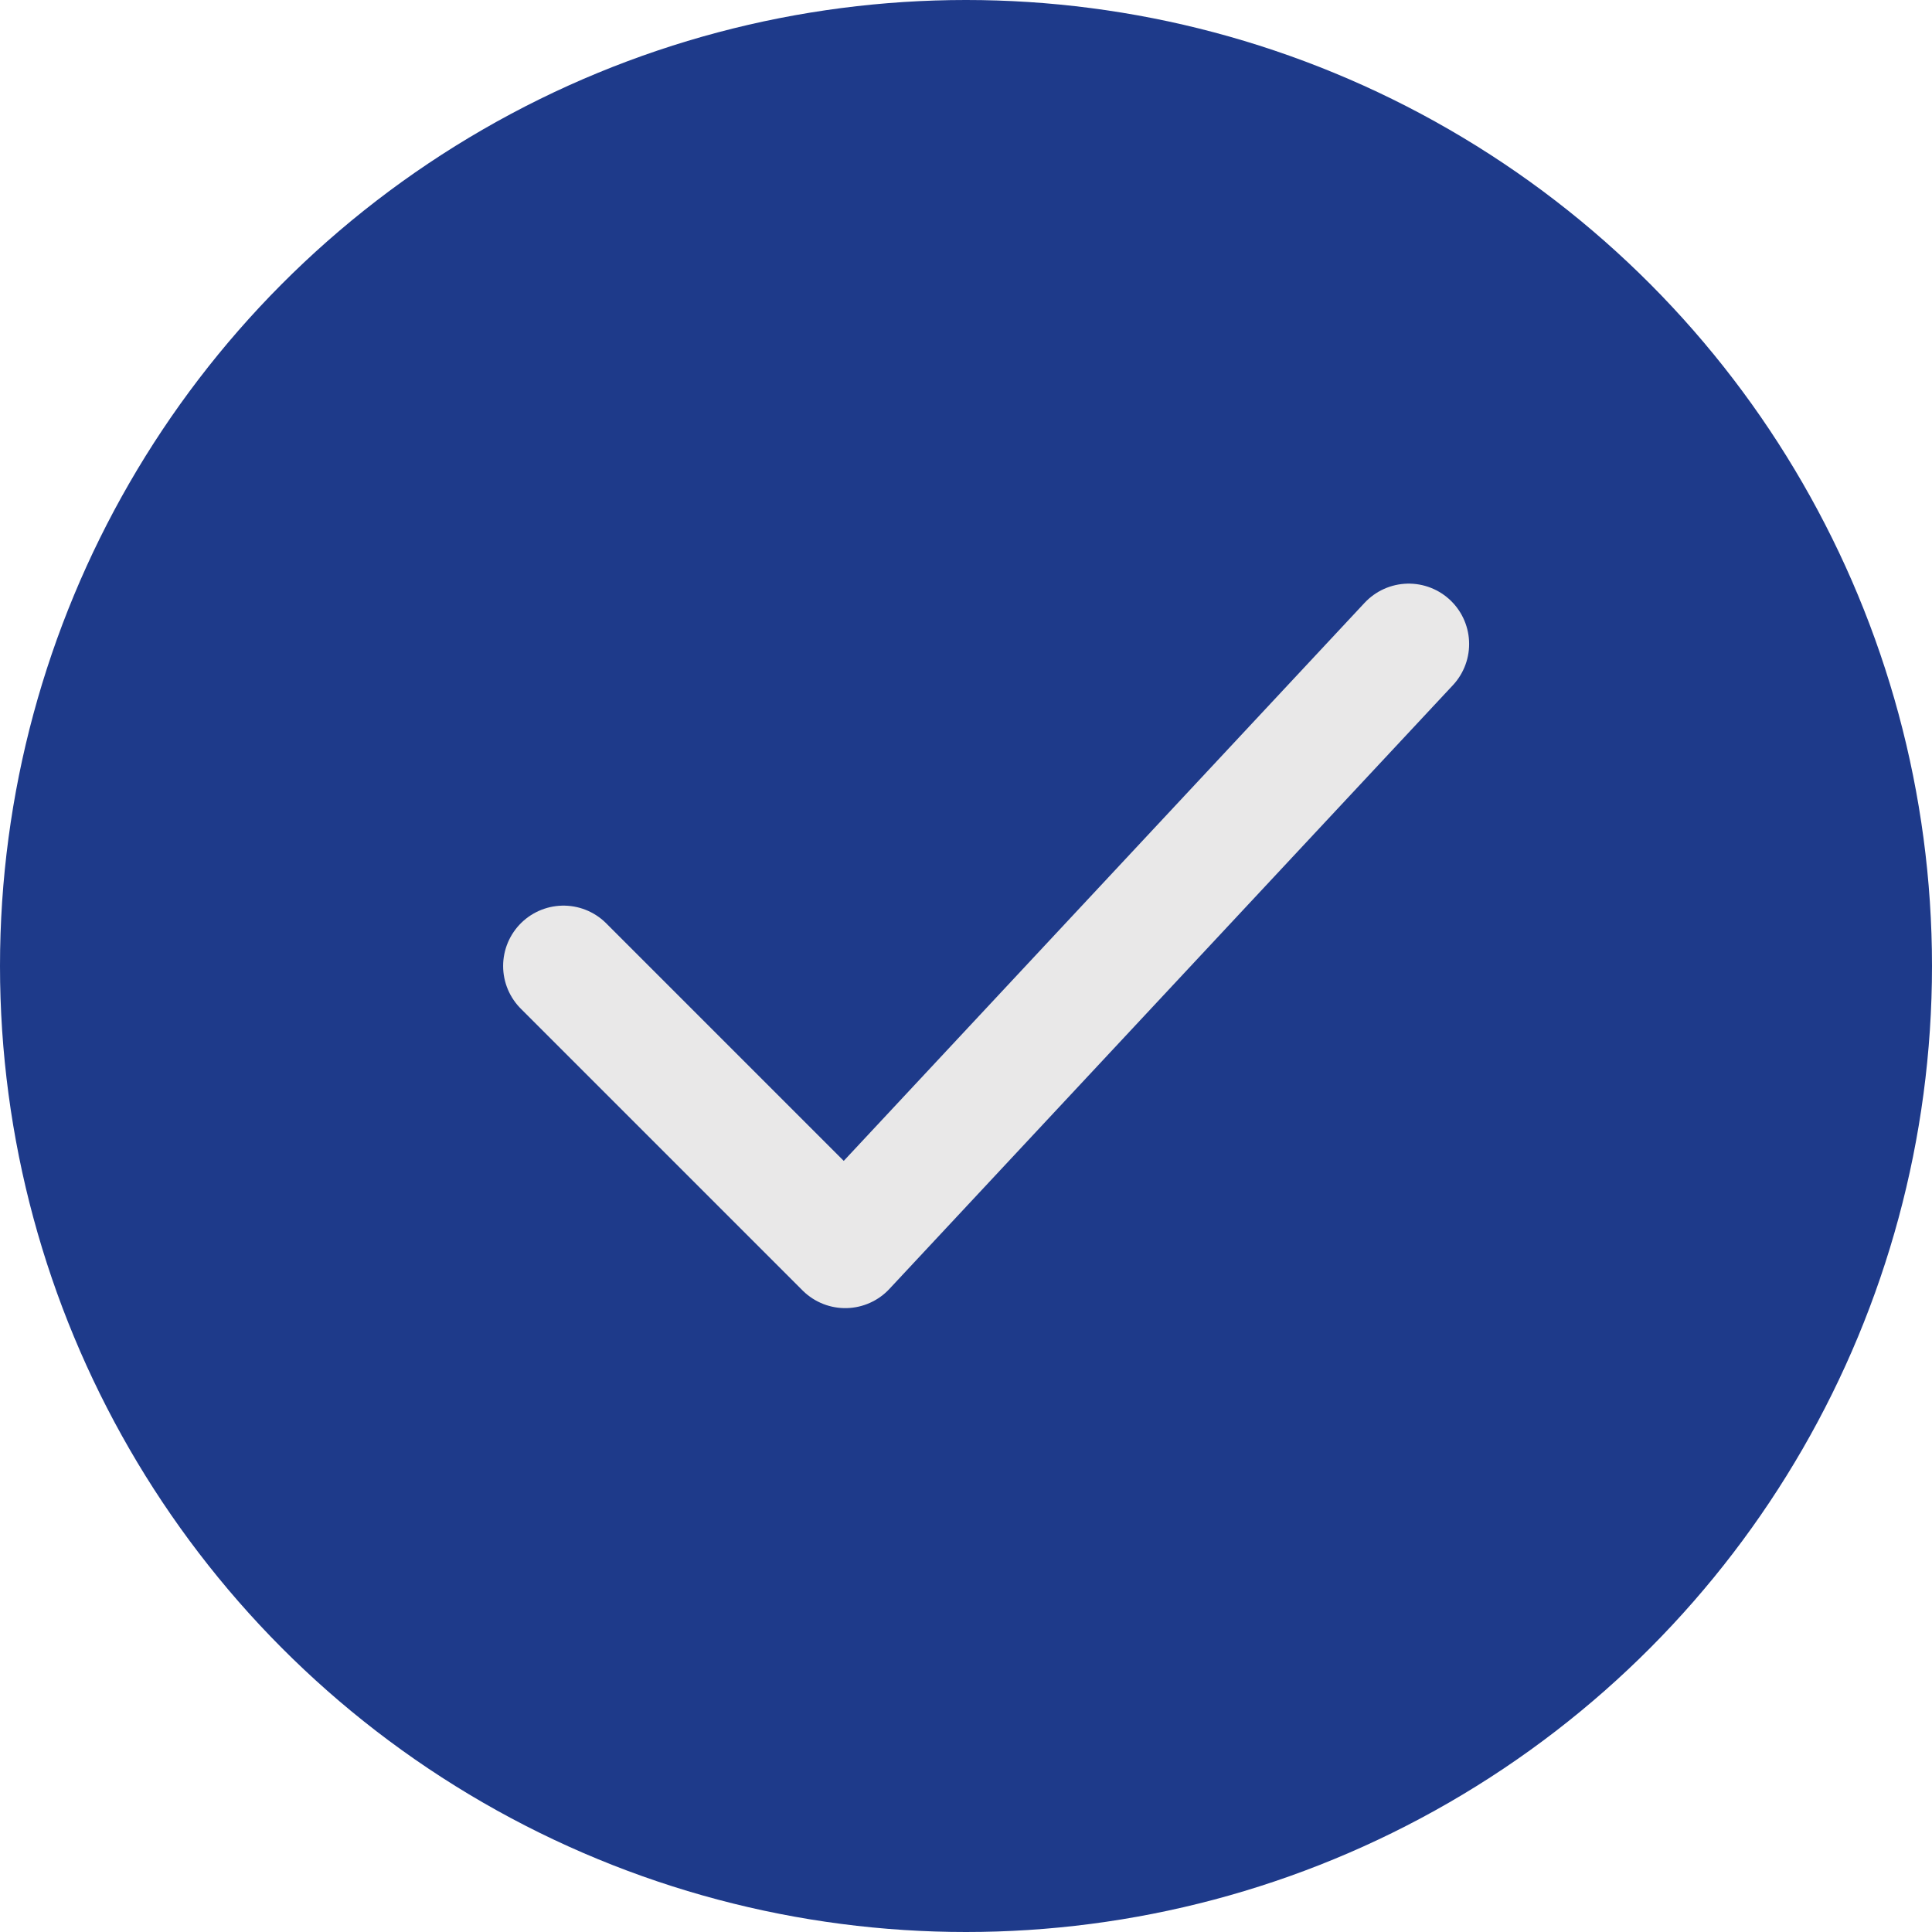 <svg width="24" height="24" viewBox="0 0 24 24" fill="none" xmlns="http://www.w3.org/2000/svg">
<circle cx="12" cy="12" r="12" fill="#1E3A8A"/>
<path d="M7 12L10.5 15.5L17.5 8" stroke="#E9E8E8" stroke-width="1.5" stroke-linecap="round" stroke-linejoin="round"/>
</svg>
